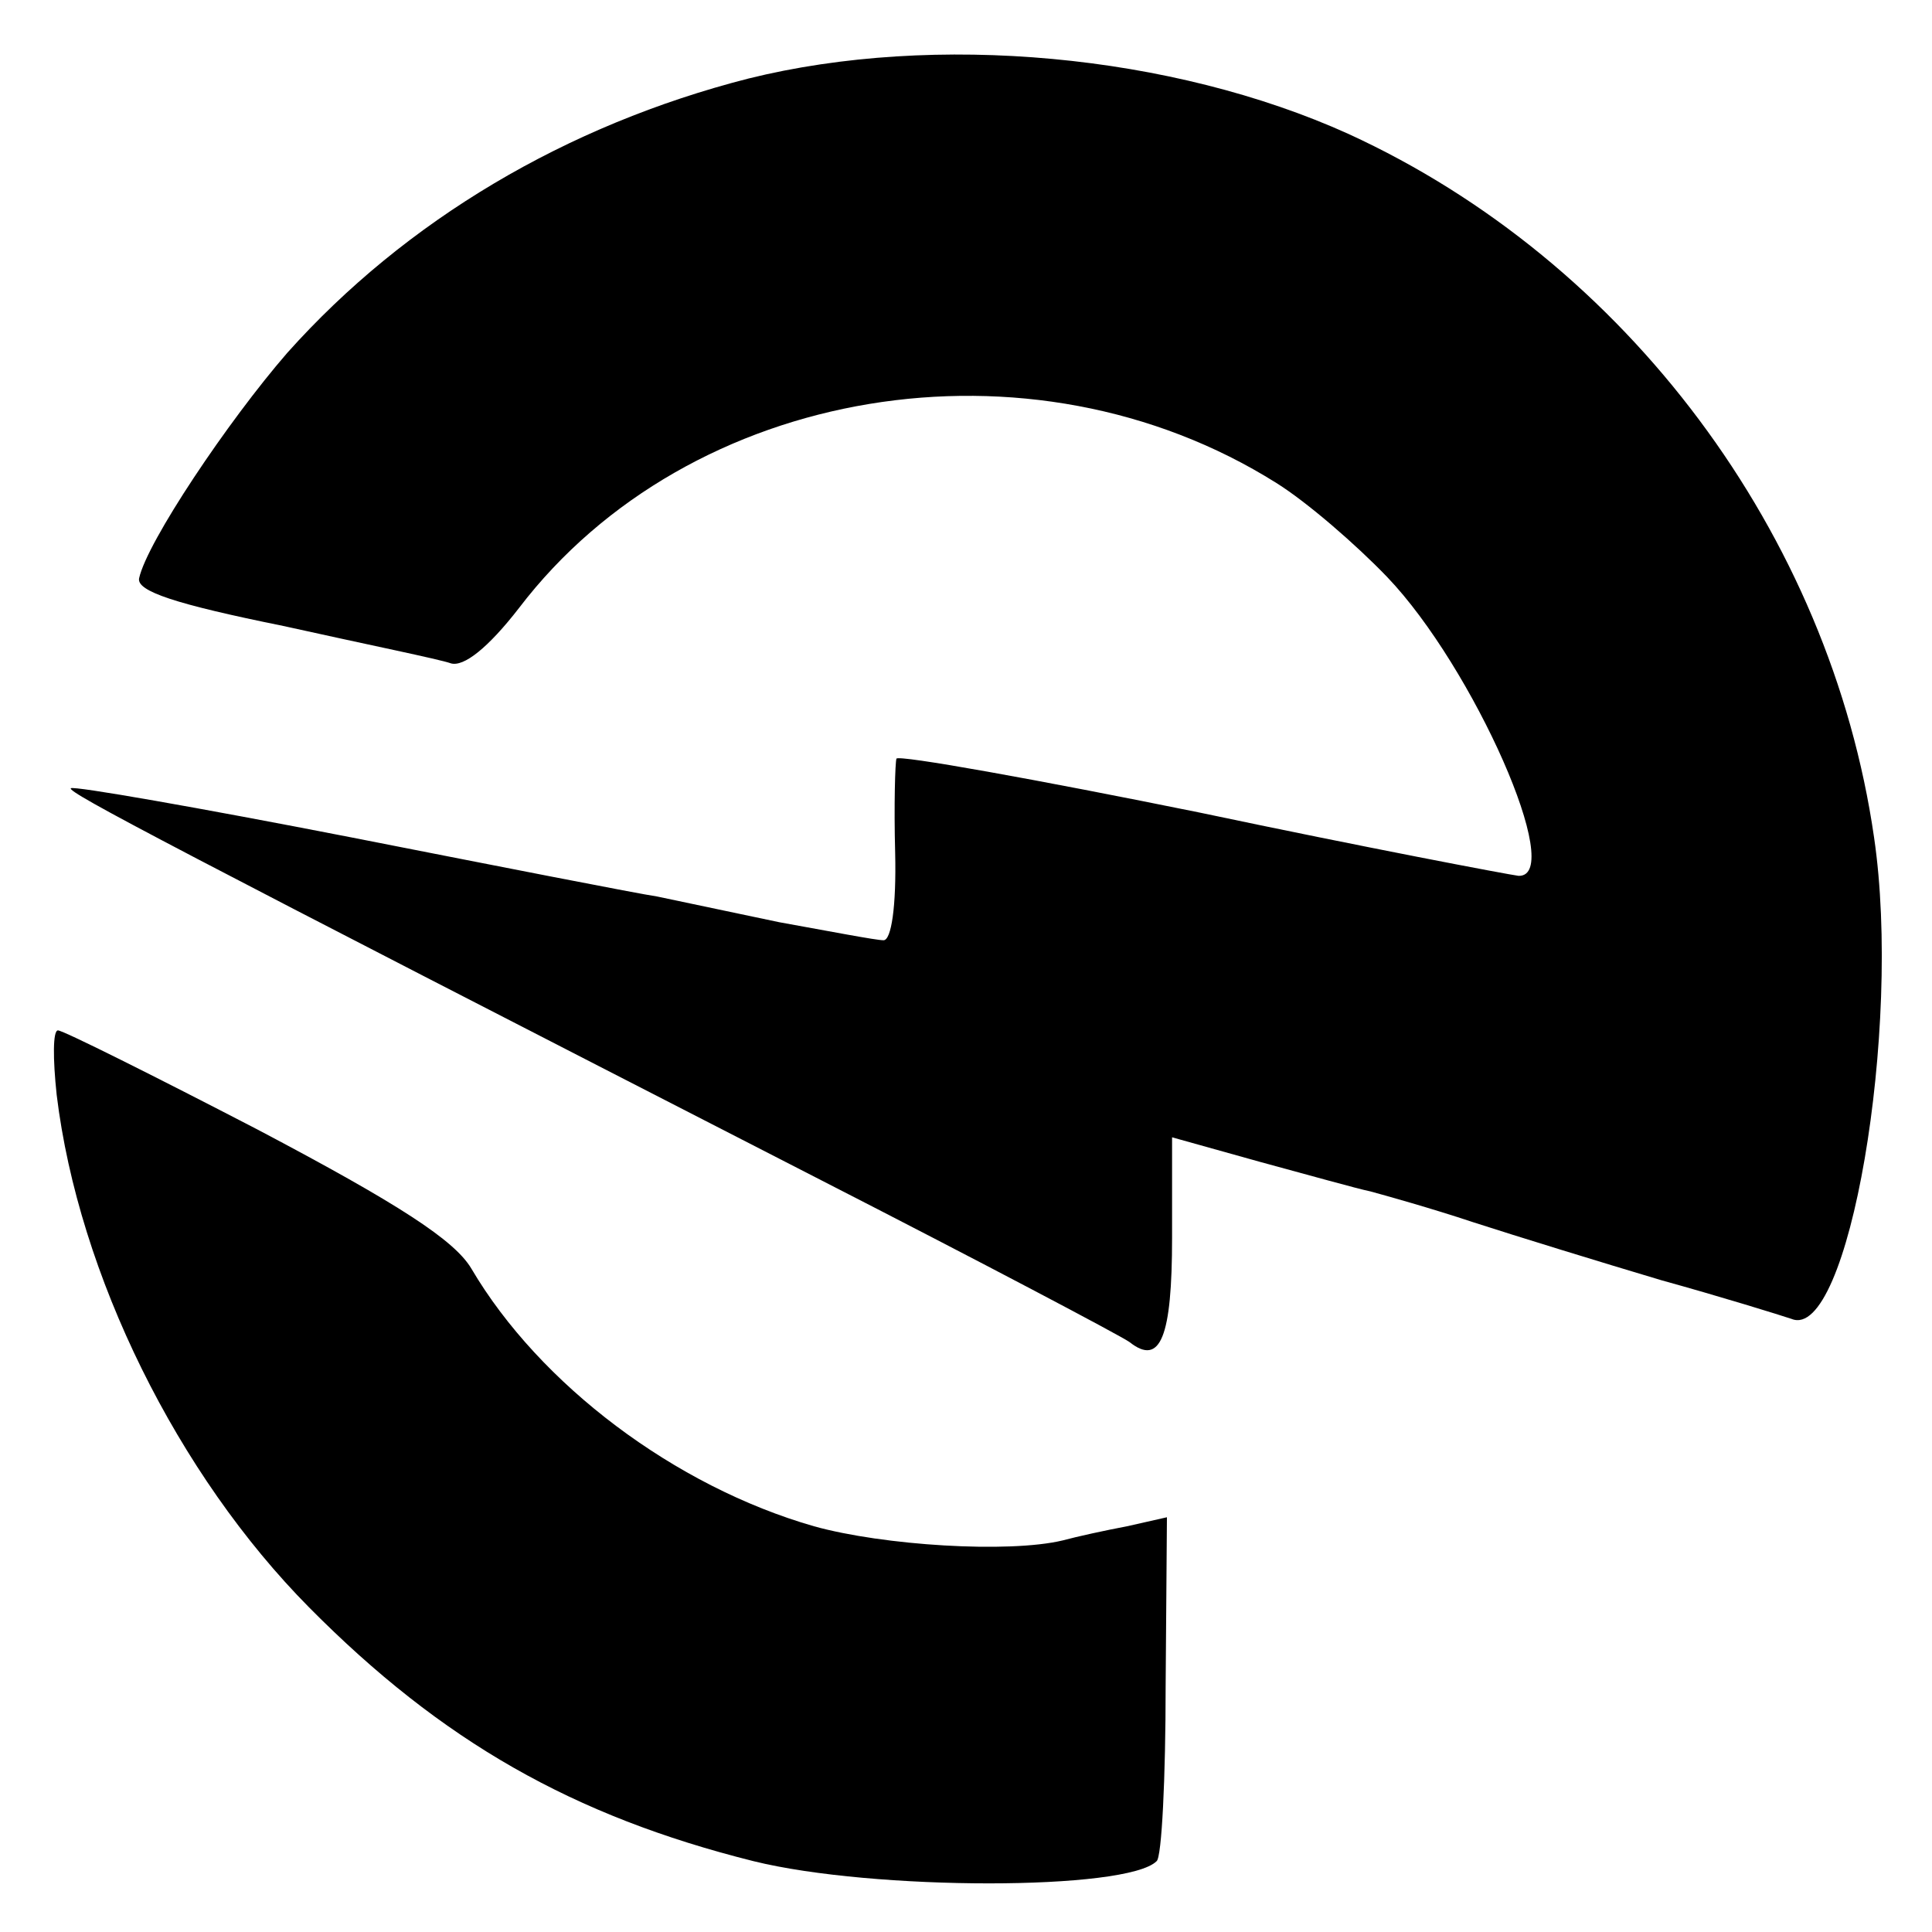 <?xml version="1.0" standalone="no"?>
<!DOCTYPE svg PUBLIC "-//W3C//DTD SVG 20010904//EN"
 "http://www.w3.org/TR/2001/REC-SVG-20010904/DTD/svg10.dtd">
<svg version="1.0" xmlns="http://www.w3.org/2000/svg"
 width="150pt" height="150pt" viewBox="0 0 150 150"
 preserveAspectRatio="xMidYMid meet">
<g transform="translate(0,150) scale(0.1,-0.1)"
fill="#000000" stroke="none">
<path d="M581 1439 c-141 -36 -266 -110 -358 -213 -46 -53 -109 -147 -115
-175 -2 -10 28 -20 112 -37 63 -14 122 -26 130 -29 10 -3 29 12 53 43 132 173
397 217 588 97 24 -15 62 -48 86 -73 67 -70 139 -233 102 -232 -8 1 -119 22
-247 49 -128 26 -234 45 -236 42 -1 -3 -2 -36 -1 -73 1 -42 -3 -68 -9 -68 -6
0 -42 7 -81 14 -38 8 -81 17 -95 20 -14 2 -121 23 -238 46 -118 23 -215 40
-217 38 -3 -3 73 -43 580 -303 127 -65 235 -122 242 -127 24 -19 33 4 33 81
l0 78 68 -19 c37 -10 76 -21 86 -23 11 -3 47 -13 80 -24 34 -11 99 -31 146
-45 47 -13 92 -27 101 -30 44 -18 86 225 64 374 -34 235 -192 447 -408 546
-137 62 -321 79 -466 43z"/>
<path d="M44 650 c17 -140 94 -295 196 -398 103 -104 205 -162 345 -197 93
-23 290 -23 313 0 4 3 7 65 7 136 l1 131 -31 -7 c-16 -3 -39 -8 -50 -11 -42
-10 -139 -4 -193 11 -108 31 -213 110 -266 200 -13 22 -56 50 -166 108 -81 42
-151 77 -155 77 -4 0 -4 -22 -1 -50z"/>
</g>
</svg>
